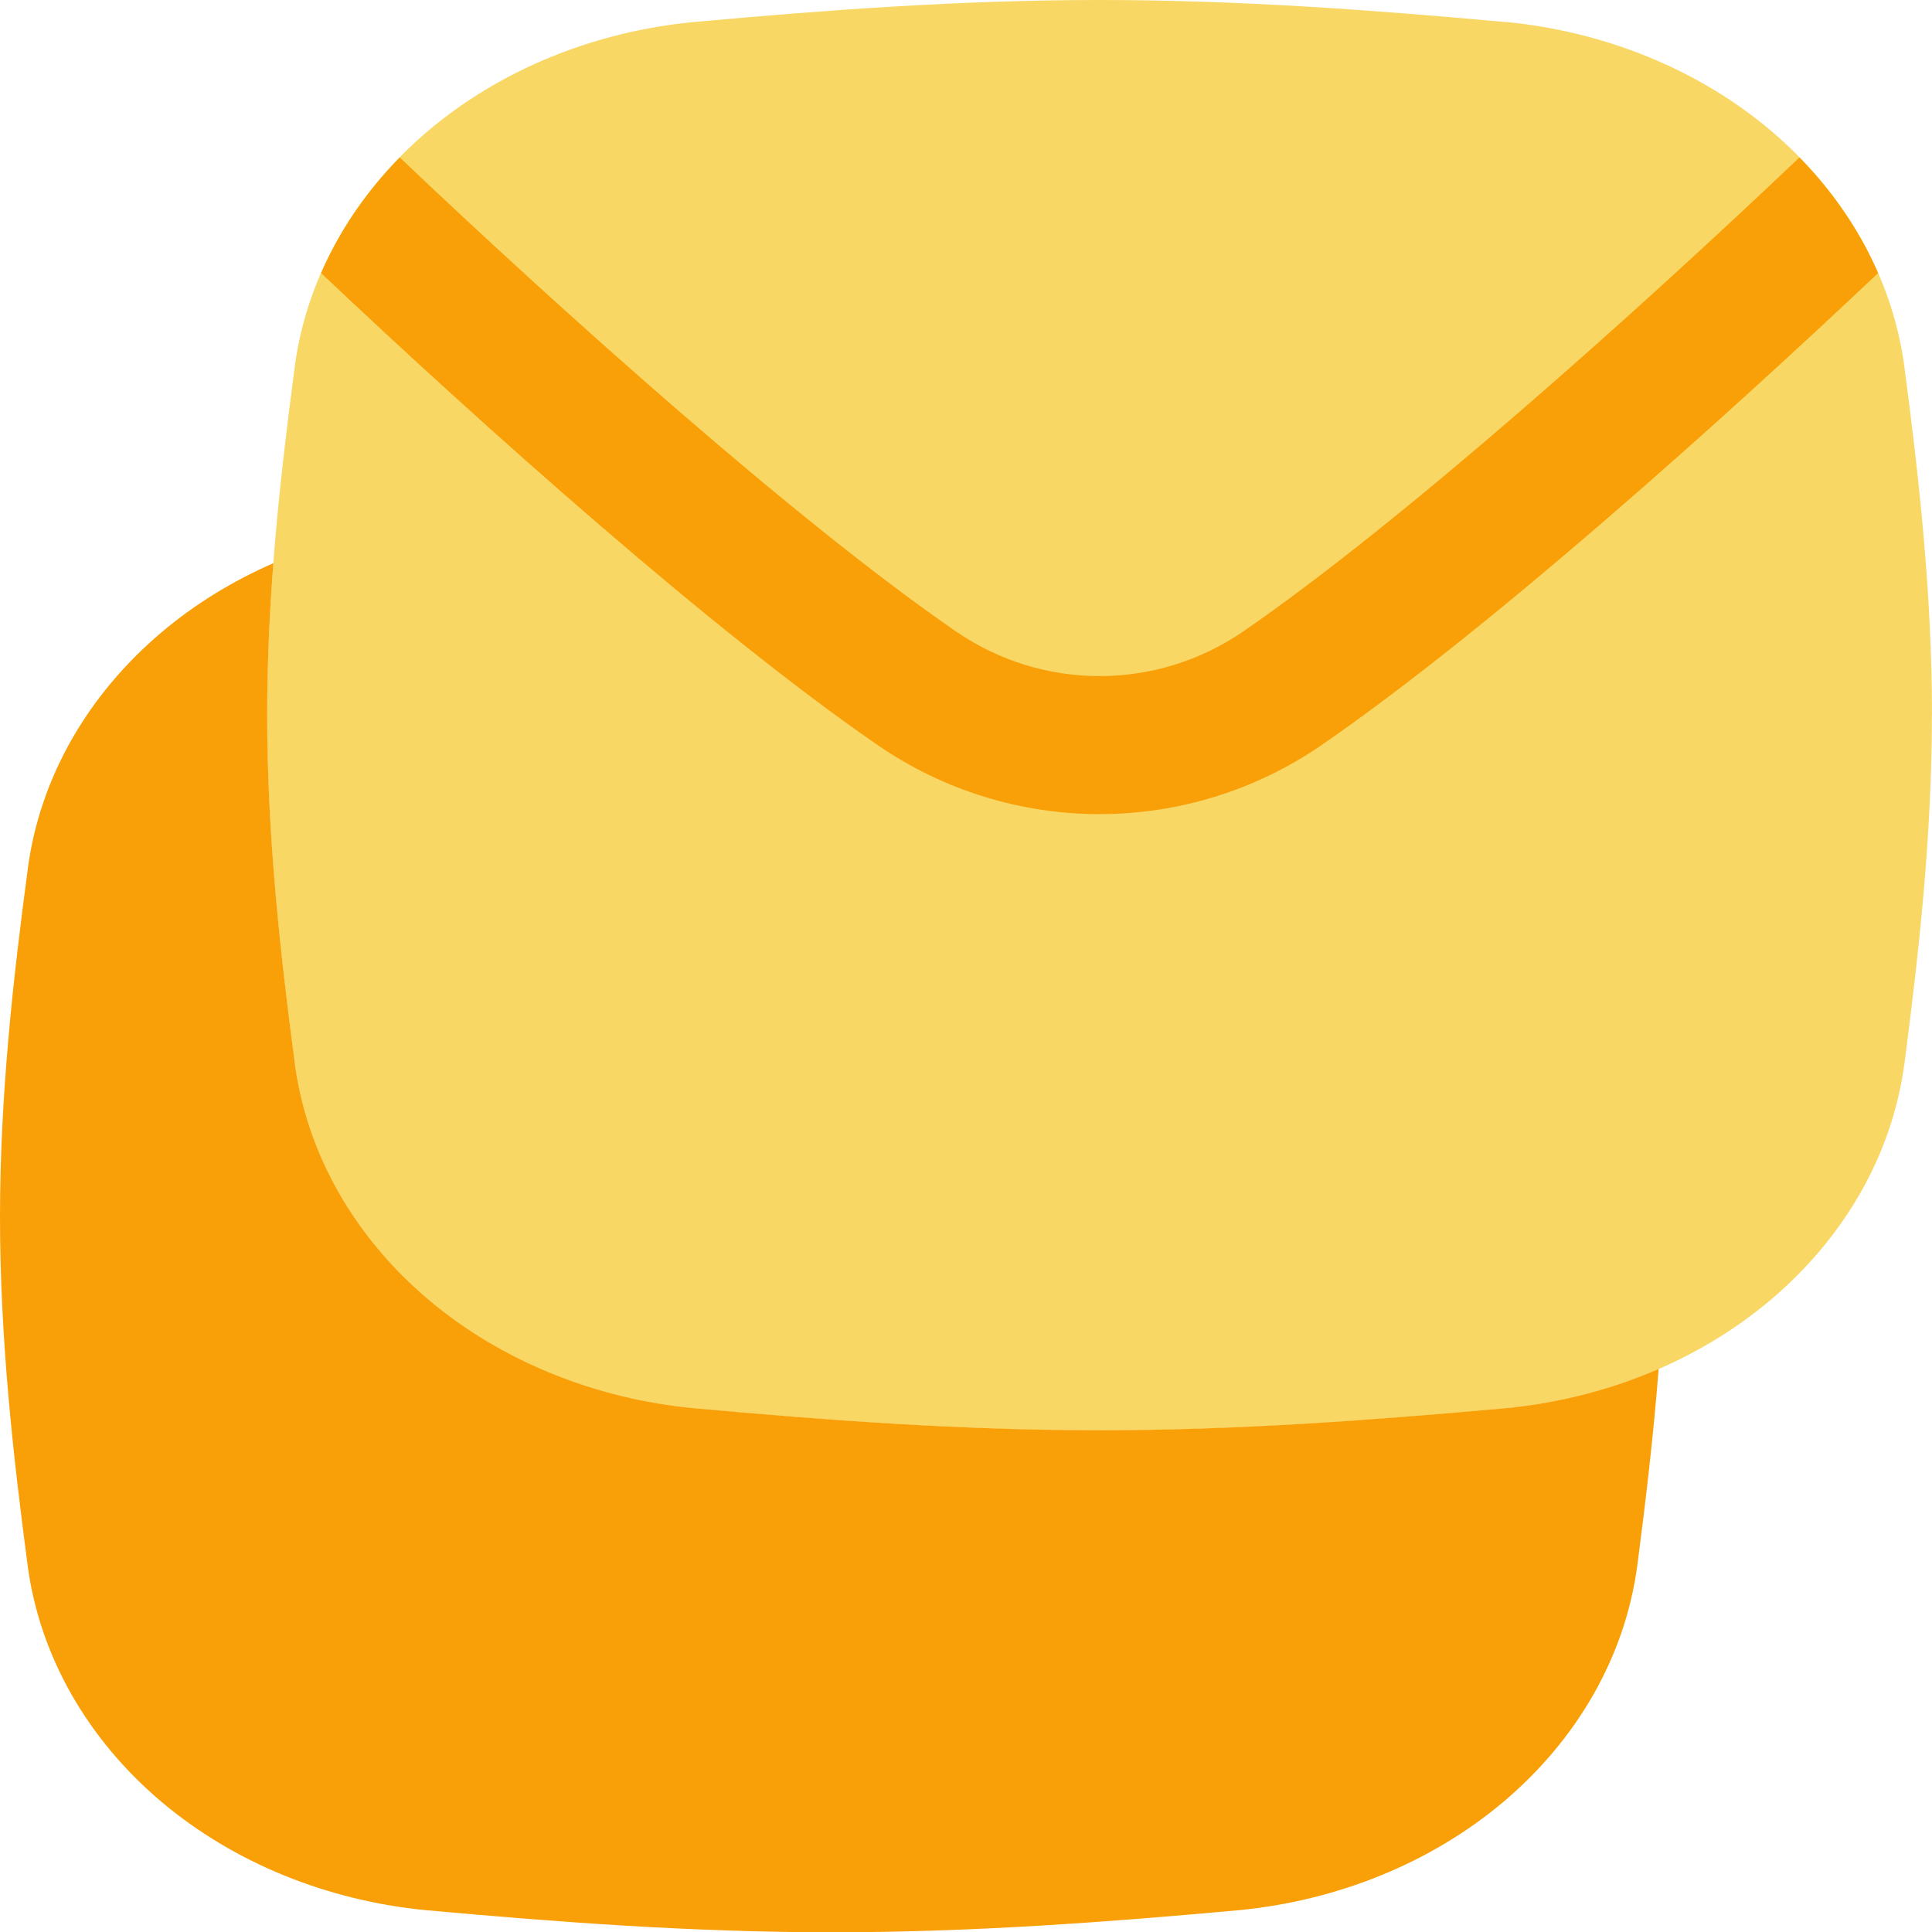 <svg xmlns="http://www.w3.org/2000/svg" fill="none" viewBox="0 0 20 20" height="20" width="20">
  <g id="email-all-stacked--email-all-stacked-inbox-messages">
    <path id="Union" fill="#f8d764" fill-rule="evenodd" d="M20 7.403c0 -1.247 -0.134 -2.46 -0.287 -3.612l-0 -0.003c-0.129 -0.945 -0.629 -1.8 -1.384 -2.438 -0.754 -0.636 -1.723 -1.025 -2.745 -1.123V0.228l-0.003 -0C14.23 0.105 12.824 0 11.382 0 9.941 0 8.536 0.105 7.185 0.228l-0.003 0C6.159 0.326 5.19 0.715 4.436 1.351c-0.755 0.638 -1.256 1.493 -1.384 2.438l-0 0.003c-0.153 1.153 -0.287 2.365 -0.287 3.612 0 1.247 0.134 2.46 0.287 3.612l0 0.003c0.129 0.945 0.629 1.8 1.384 2.438 0.754 0.636 1.723 1.025 2.746 1.123l0.003 0c1.35 0.123 2.757 0.228 4.197 0.228 1.44 0 2.847 -0.105 4.198 -0.228l0.003 -0c1.023 -0.098 1.992 -0.487 2.746 -1.123 0.755 -0.638 1.256 -1.493 1.384 -2.438l0.001 -0.004c0.15 -1.151 0.285 -2.363 0.285 -3.61Z" clip-rule="evenodd" stroke-width="1.429"></path>
    <path id="Intersect" fill="#f99f07" fill-rule="evenodd" d="M3.323 2.826C5.003 4.414 7.378 6.536 9.081 7.71c1.388 0.957 3.216 0.957 4.604 -0 1.702 -1.173 4.077 -3.296 5.757 -4.883 -0.191 -0.439 -0.468 -0.844 -0.814 -1.197 -1.674 1.59 -4.087 3.755 -5.754 4.904 -0.9 0.62 -2.082 0.62 -2.982 0 -1.666 -1.149 -4.08 -3.314 -5.754 -4.904 -0.346 0.353 -0.623 0.758 -0.814 1.197Z" clip-rule="evenodd" stroke-width="1.429"></path>
    <path id="Subtract" fill="#f99f07" fill-rule="evenodd" d="M17.171 14.171c-0.496 0.216 -1.034 0.354 -1.587 0.407l-0.003 0c-1.352 0.122 -2.758 0.228 -4.198 0.228 -1.44 0 -2.847 -0.105 -4.197 -0.228l-0.003 -0c-1.022 -0.098 -1.992 -0.487 -2.746 -1.123 -0.755 -0.638 -1.256 -1.493 -1.384 -2.438l-0 -0.003c-0.153 -1.152 -0.287 -2.365 -0.287 -3.612 0 -0.531 0.024 -1.056 0.064 -1.572 -0.421 0.184 -0.812 0.423 -1.157 0.715 -0.755 0.638 -1.256 1.493 -1.384 2.438l-0 0.003C0.134 10.14 0 11.352 0 12.599s0.134 2.46 0.287 3.612l0 0.003c0.129 0.945 0.629 1.8 1.384 2.438 0.754 0.636 1.723 1.025 2.746 1.123l0.003 0c1.35 0.123 2.757 0.228 4.197 0.228s2.847 -0.105 4.198 -0.228l0.003 -0c1.022 -0.098 1.992 -0.487 2.746 -1.123 0.755 -0.638 1.256 -1.493 1.384 -2.438l0.001 -0.004c0.086 -0.661 0.167 -1.341 0.221 -2.037Z" clip-rule="evenodd" stroke-width="1.429"></path>
  </g>
</svg>